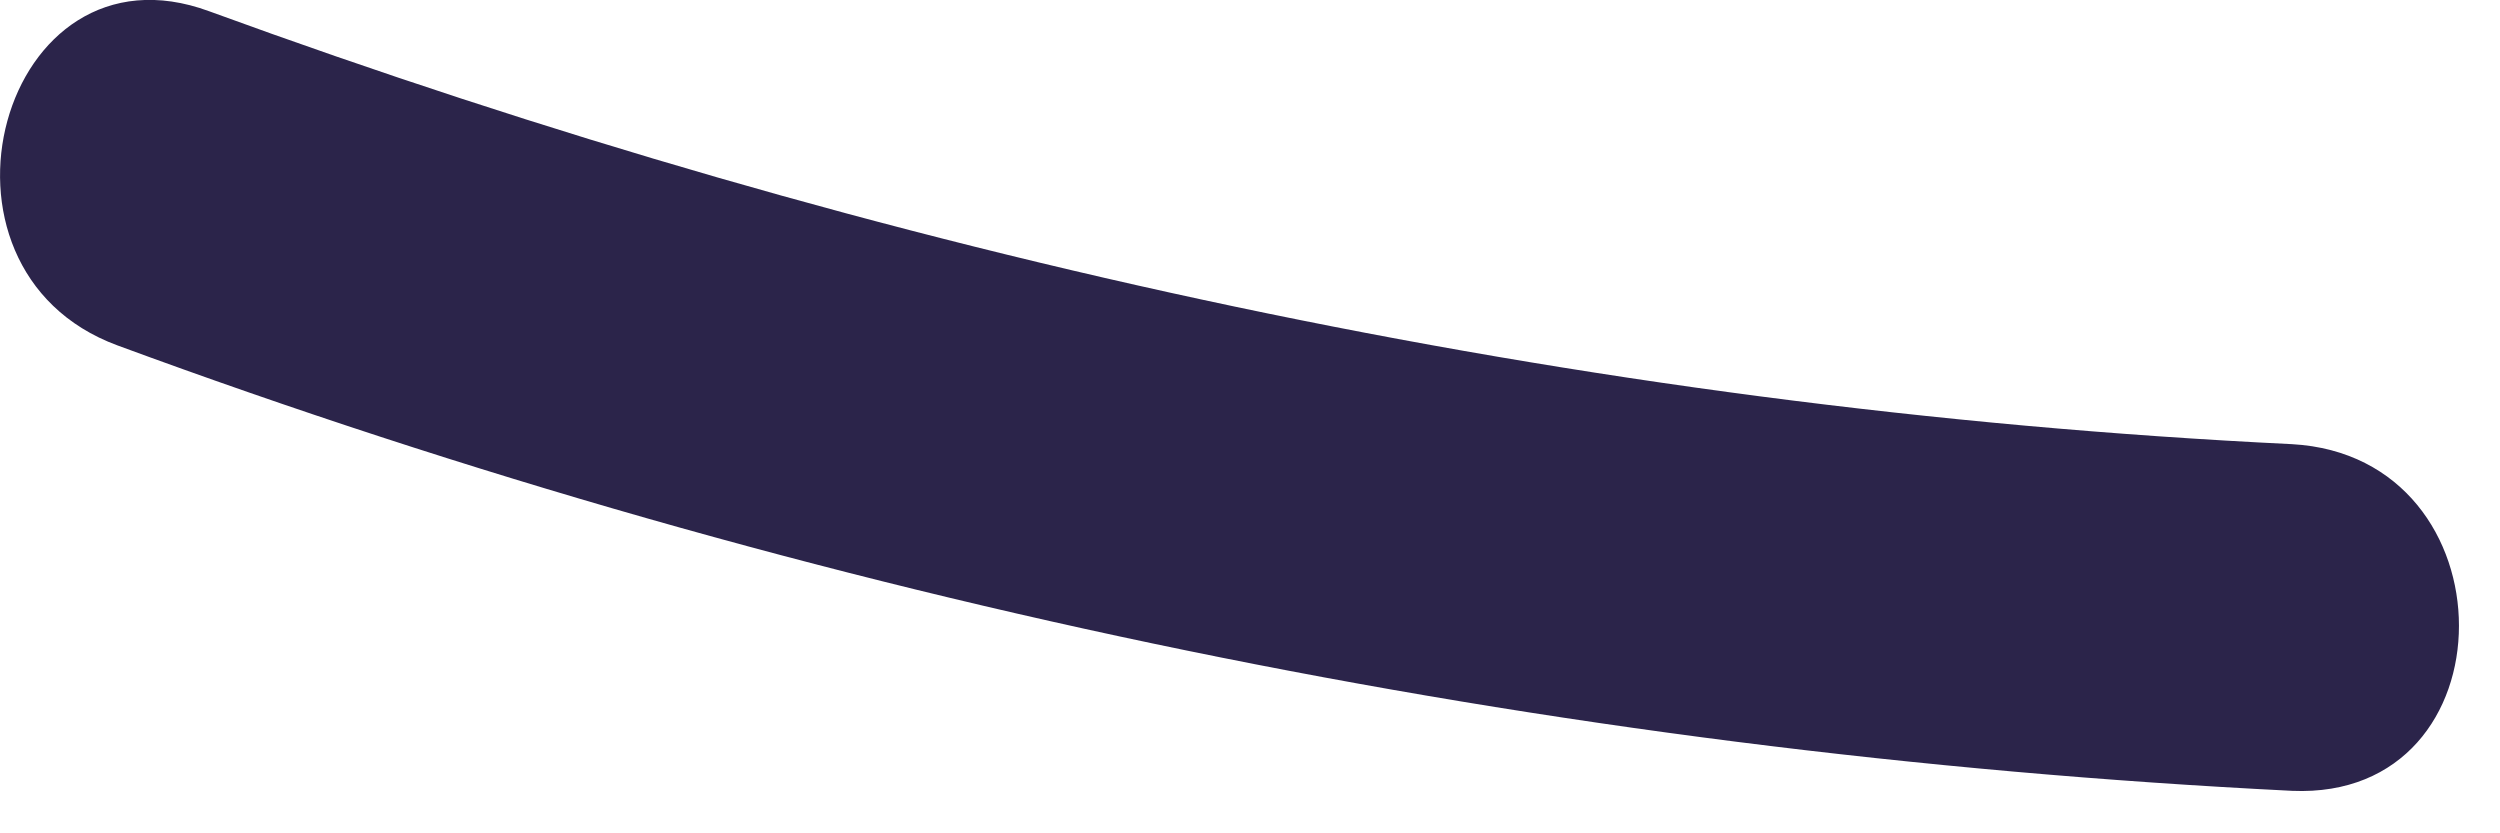<?xml version="1.0" encoding="utf-8"?>
<svg xmlns="http://www.w3.org/2000/svg" fill="none" height="100%" overflow="visible" preserveAspectRatio="none" style="display: block;" viewBox="0 0 6 2" width="100%">
<path d="M5.501 1.066C3.791 0.983 2.111 0.615 0.502 0.027C0.003 -0.157 -0.217 0.645 0.282 0.829C1.956 1.446 3.714 1.809 5.501 1.898C6.035 1.921 6.035 1.096 5.501 1.066Z" fill="#2B244A" id="Vector"/>
</svg>